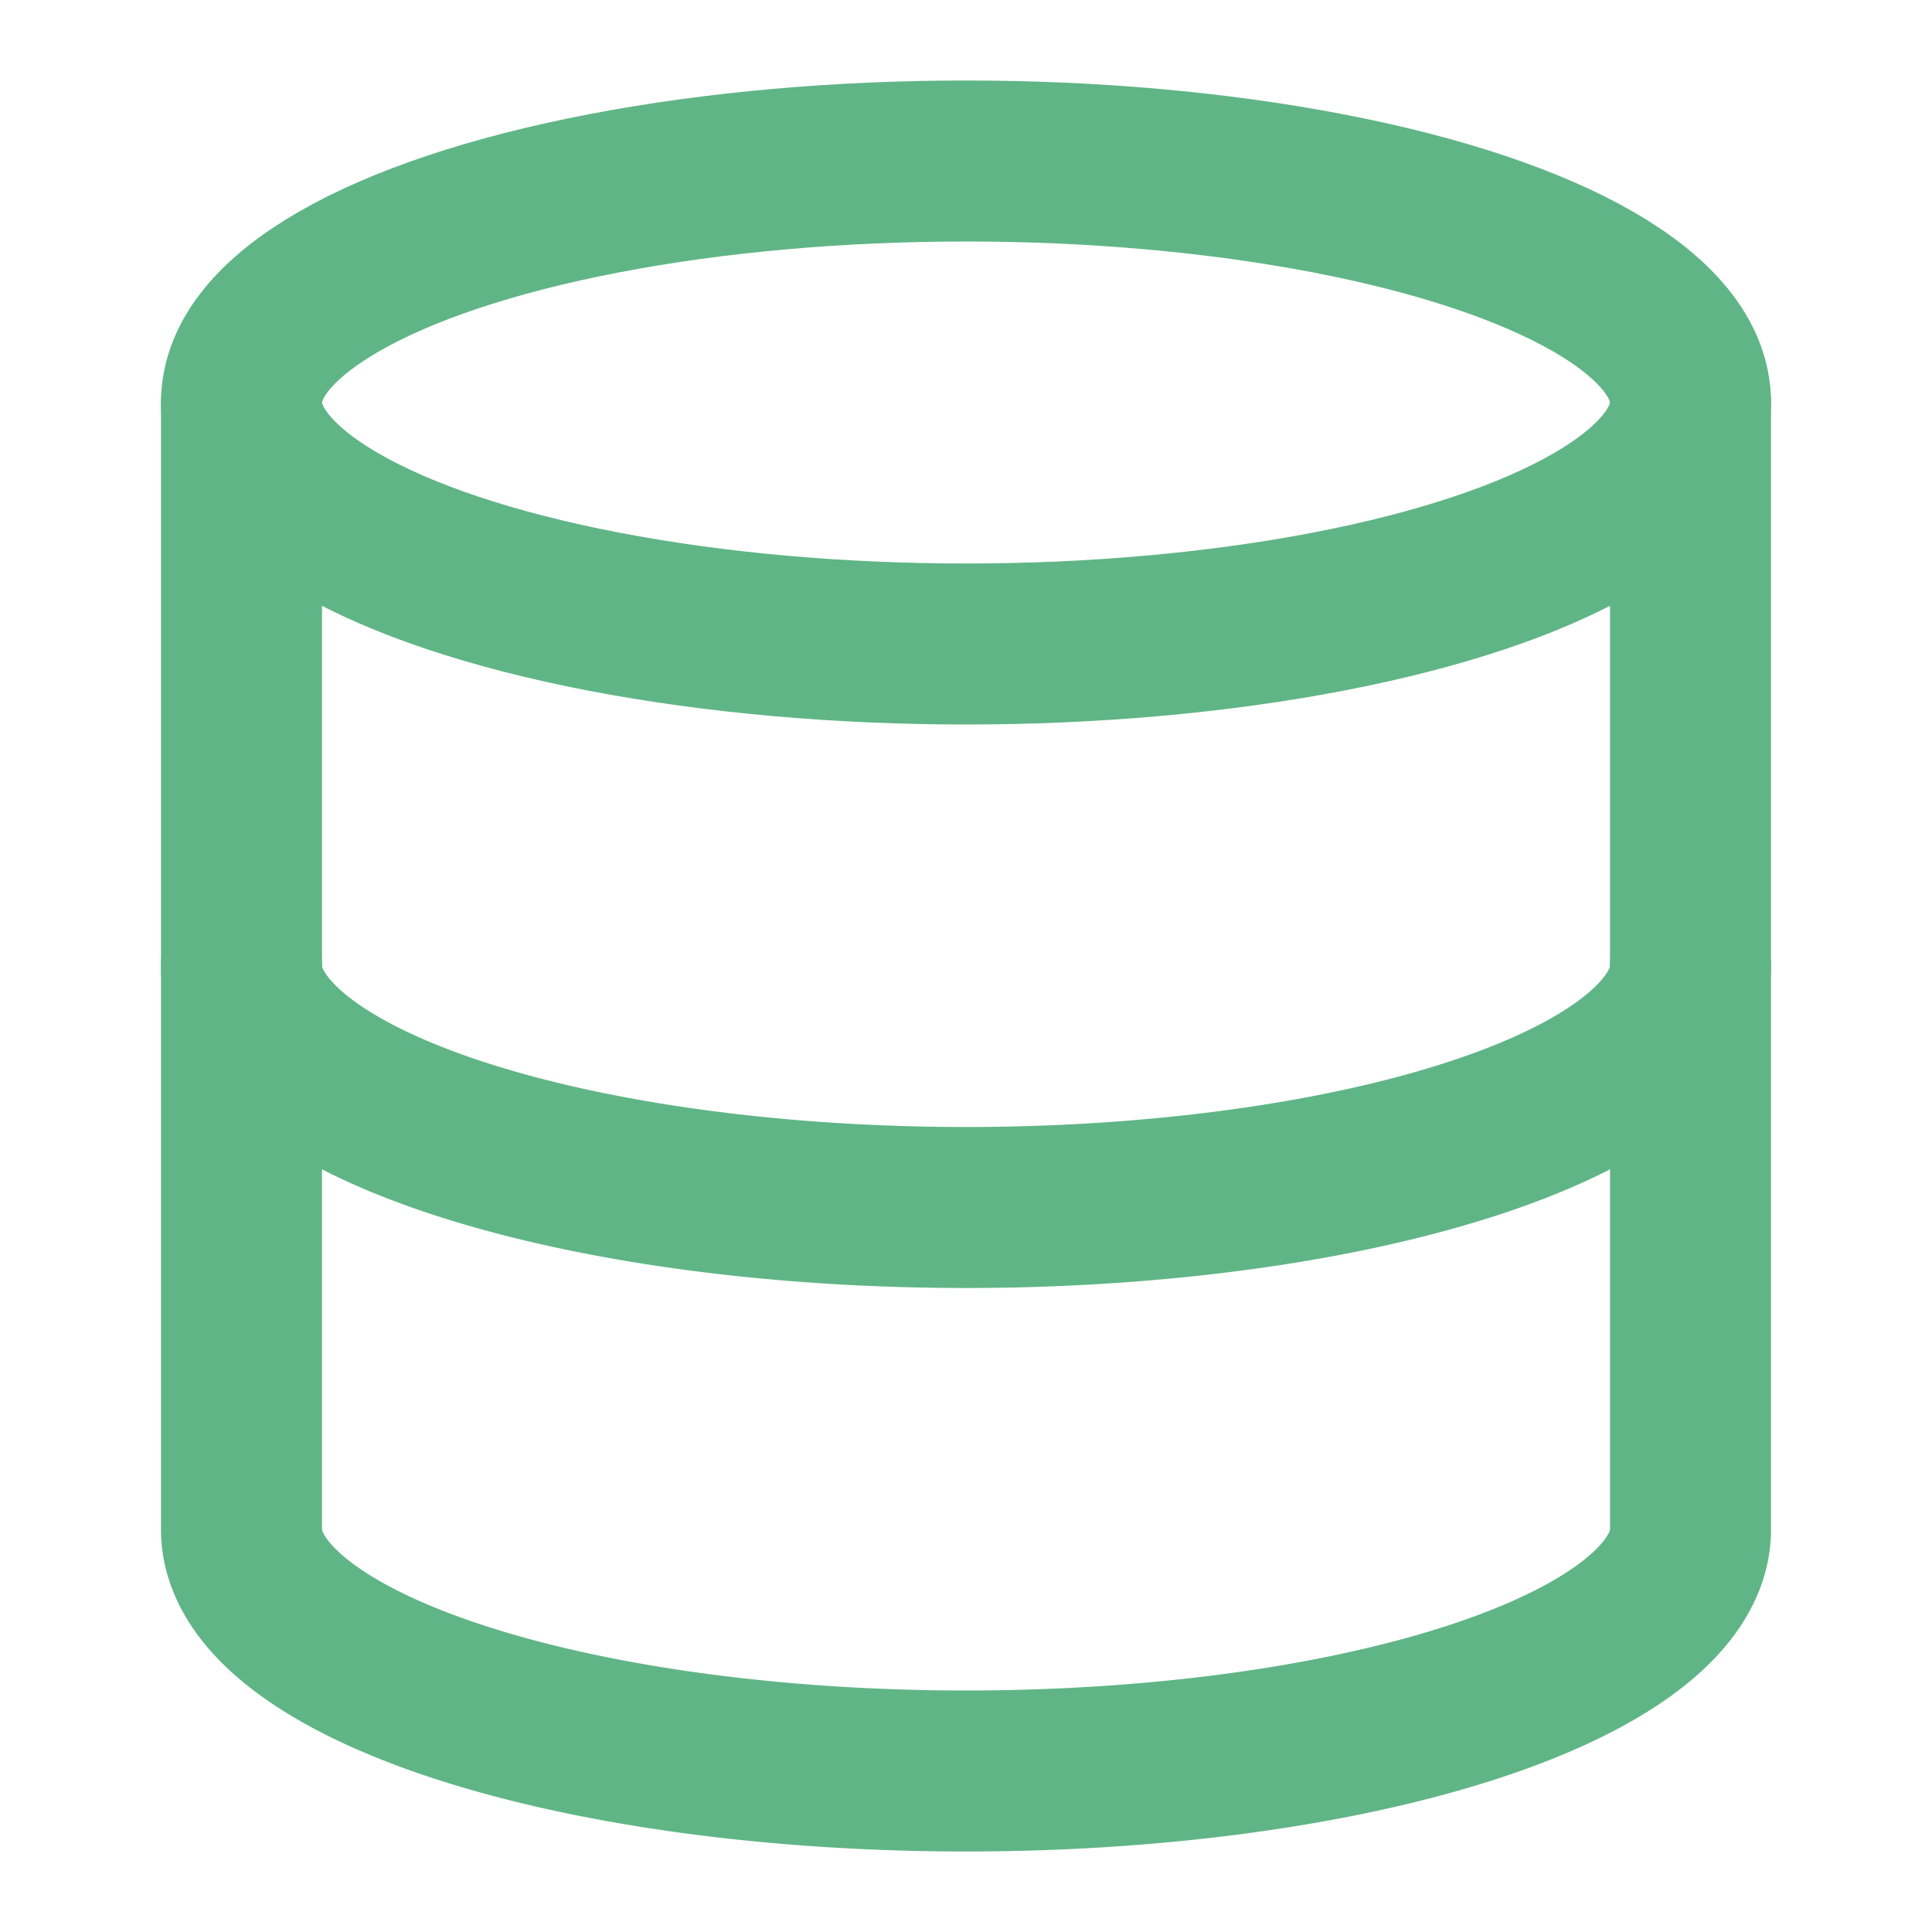 <svg xmlns="http://www.w3.org/2000/svg" width="24" height="24" viewBox="0 0 24 24" fill="none" stroke="#60b586" stroke-width="2" stroke-linecap="round" stroke-linejoin="round" class="lucide lucide-database"><ellipse cx="12" cy="5" rx="9" ry="3"/><path d="M3 5V19A9 3 0 0 0 21 19V5"/><path d="M3 12A9 3 0 0 0 21 12"/></svg>